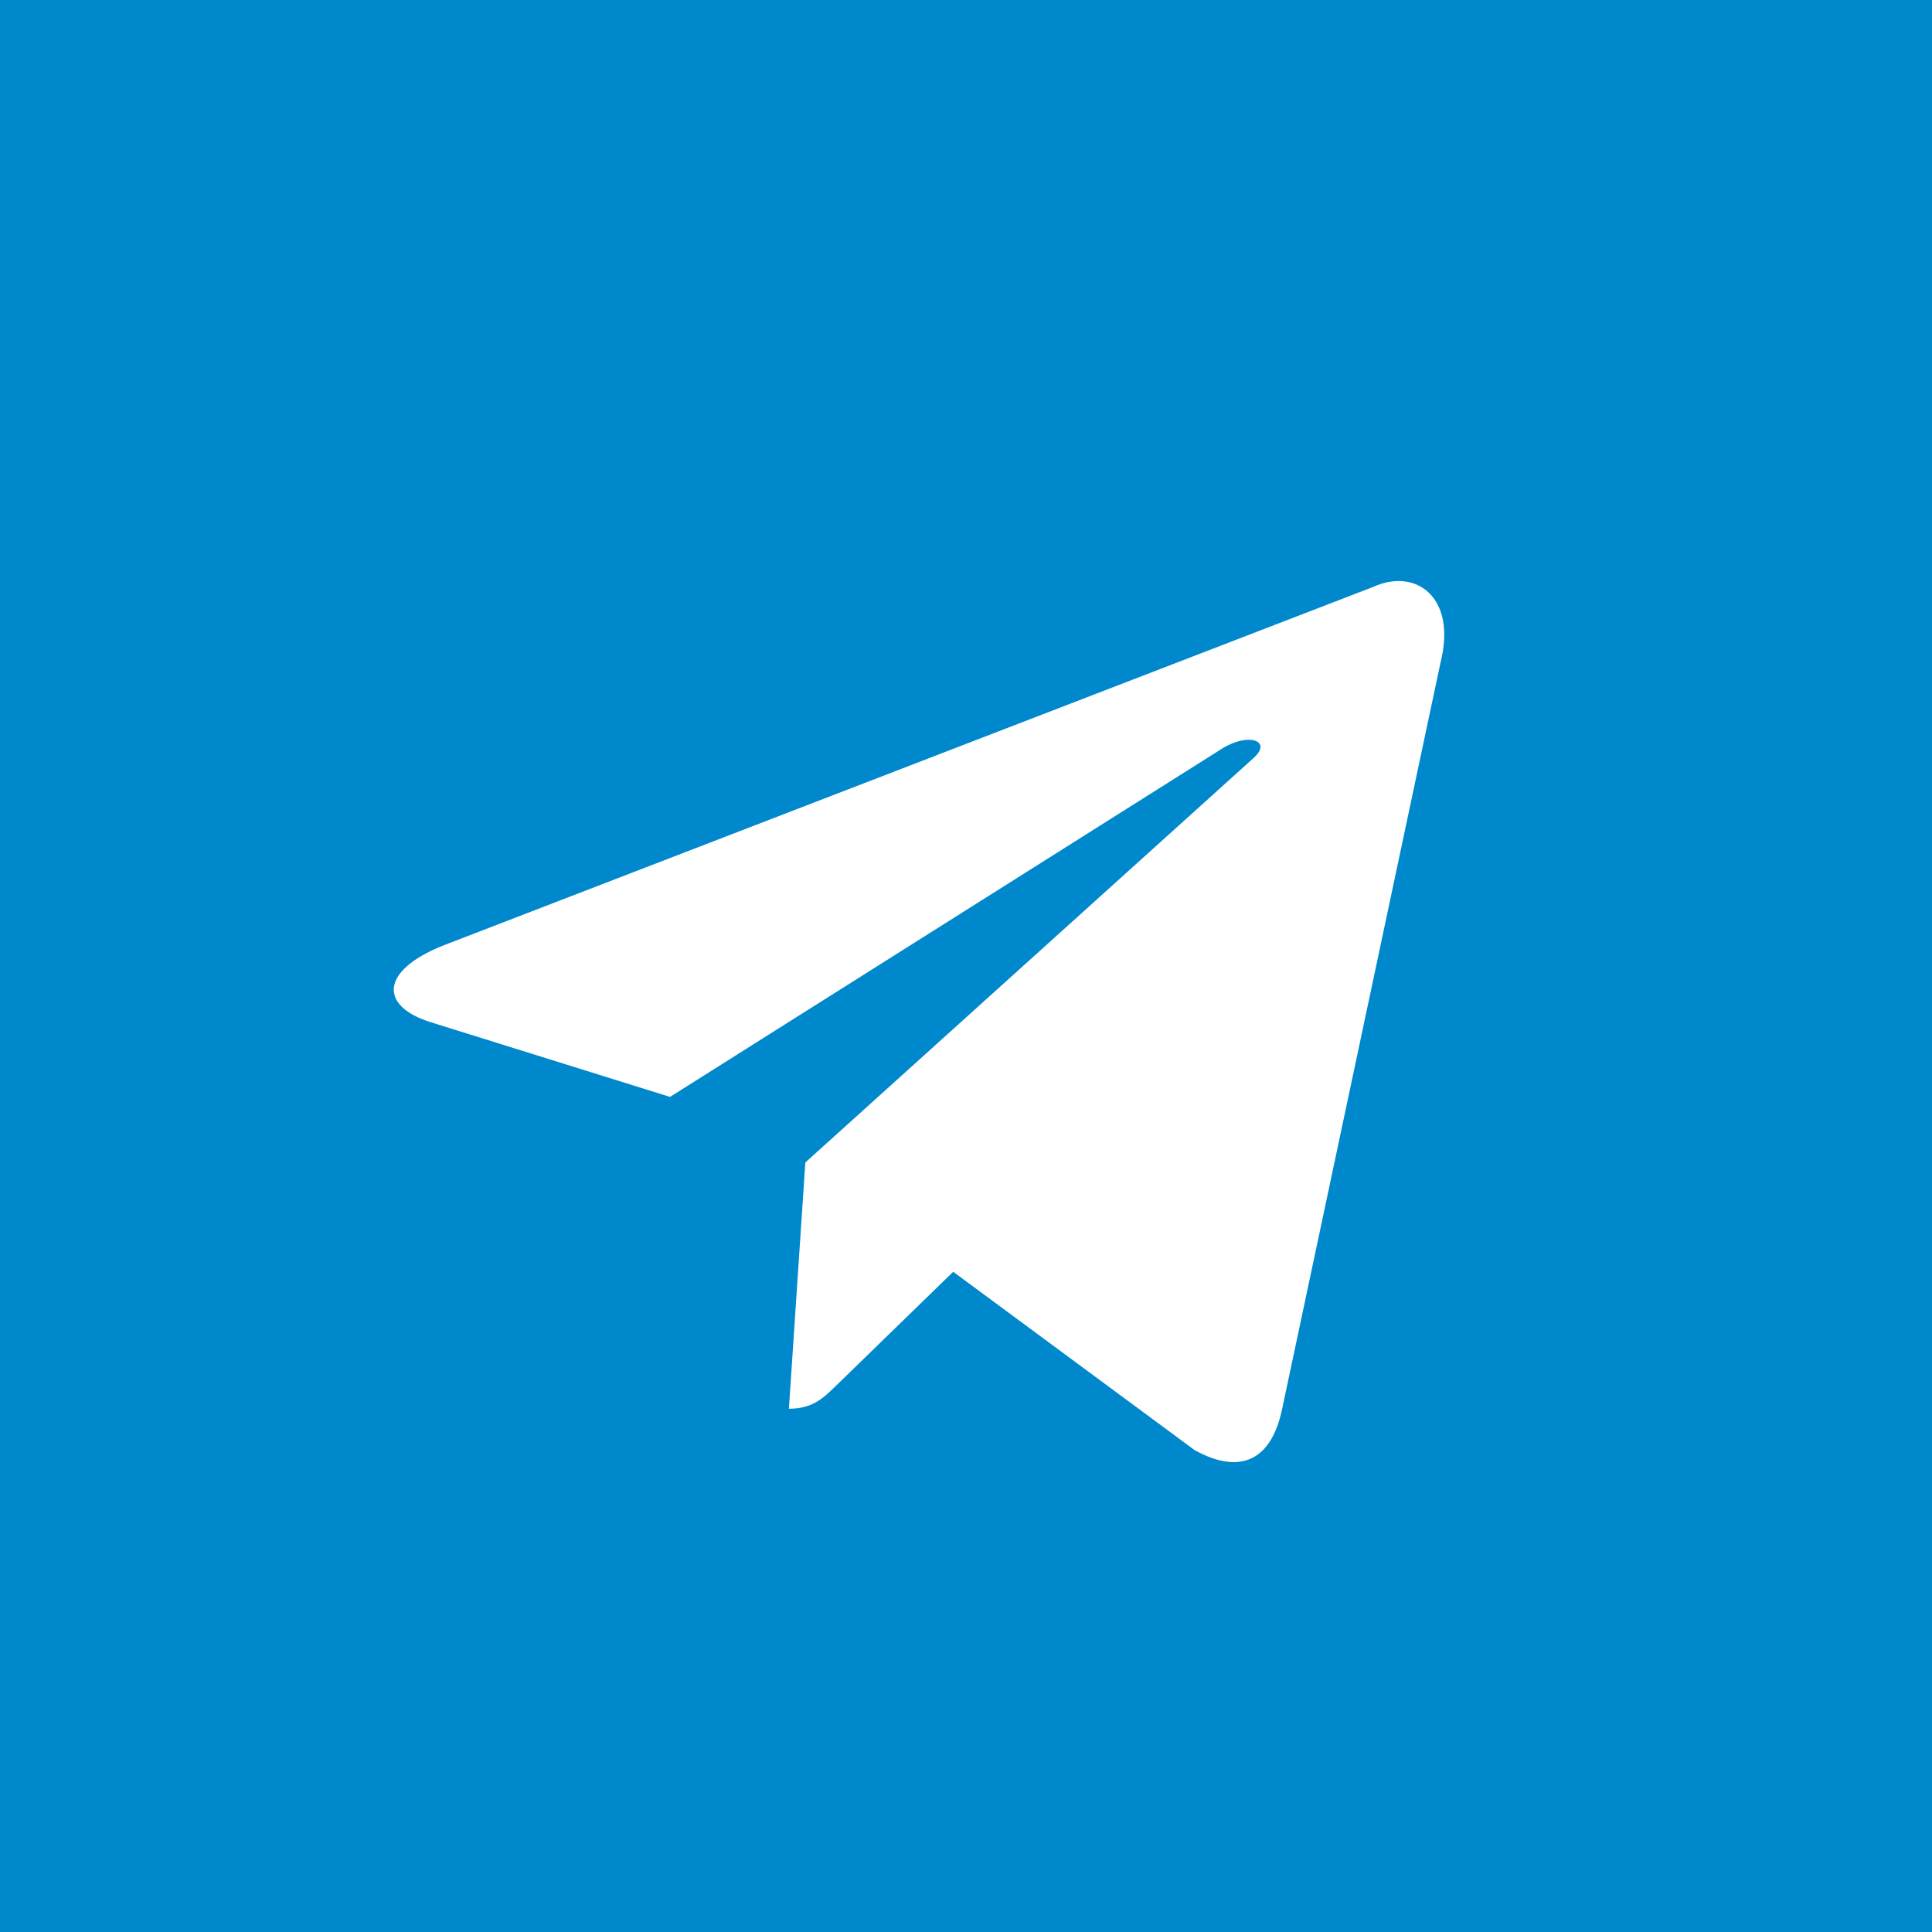 <svg width="45" height="45" viewBox="0 0 45 45" fill="none" xmlns="http://www.w3.org/2000/svg">
<rect x="0" y="0" width="45" height="45" fill="#333333" stroke="none"/>
<path fill-rule="evenodd" clip-rule="evenodd" d="M22.5 45C34.926 45 45 34.926 45 22.5C45 10.074 34.926 0 22.5 0C10.074 0 0 10.074 0 22.5C0 34.926 10.074 45 22.5 45Z" fill="#5A5959"/>
<rect width="45" height="45" fill="#0088CC"/>
<path d="M18.758 27.076L29.191 17.662C29.648 17.255 29.09 17.057 28.483 17.425L15.606 25.549L10.045 23.813C8.844 23.445 8.835 22.62 10.314 22.026L31.987 13.669C32.977 13.22 33.933 13.907 33.555 15.422L29.864 32.815C29.606 34.051 28.859 34.347 27.825 33.776L22.202 29.622L19.5 32.25C19.491 32.258 19.483 32.266 19.474 32.275C19.172 32.569 18.922 32.812 18.375 32.812L18.758 27.076Z" fill="white"/>
</svg>
